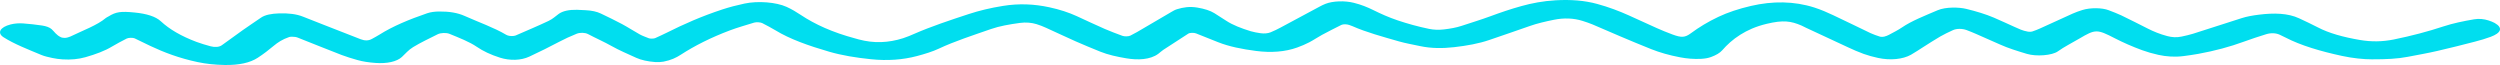<svg xmlns="http://www.w3.org/2000/svg" width="423" height="11" viewBox="0 0 423 11">
    <g fill="none" fill-rule="evenodd">
        <g fill="#00DEEF">
            <path d="M619.37 5218.037c-1.418.008-3.293-.184-5.102-.575-3.652-.791-6.954-1.76-9.56-3.111-.316-.16-.632-.319-.97-.47-.643-.298-1.482-.349-2.31-.09-1.287.399-2.551.812-3.75 1.254-2.344.86-4.916 1.561-7.761 2.075-.796.142-1.613.258-2.43.366-1.494.197-2.955.09-4.295-.205-.97-.214-1.897-.484-2.736-.787-1.668-.61-3.194-1.284-4.611-2.009-3.052-1.573-3.292-1.561-6.028.049-1.21.715-2.561 1.385-3.619 2.151-.98.706-3.651.908-5.243.433-1.602-.479-3.193-.973-4.545-1.584-1.34-.606-2.703-1.204-4.077-1.8-.512-.223-1.035-.44-1.591-.645-.741-.274-1.69-.27-2.311.018-.746.344-1.491.692-2.139 1.068-1.009.586-1.935 1.198-2.895 1.8-.685.43-1.323.873-2.057 1.288-1.369.773-3.512.986-5.555.544-.868-.188-1.71-.417-2.45-.684-.932-.335-1.777-.715-2.606-1.097-2.409-1.109-4.792-2.227-7.182-3.342-.247-.115-.463-.243-.72-.354-1.815-.776-3.097-.971-5.92-.293-1.854.445-3.26 1.093-4.441 1.834-1.311.823-2.26 1.72-3.073 2.644-.399.451-1.03.819-1.88 1.131-.48.177-1.029.275-1.657.31-1.264.068-2.451-.043-3.596-.26-1.814-.344-3.441-.812-4.88-1.383-1.792-.71-3.53-1.443-5.268-2.177-1.562-.66-3.081-1.338-4.647-1.996-.52-.219-1.104-.413-1.692-.6-1.521-.482-3.168-.534-4.864-.19-1.443.291-2.837.616-4.078 1.055-2.262.8-4.567 1.577-6.852 2.364-1.751.602-3.779.968-5.94 1.214-1.962.223-3.901.216-5.758-.182-1.204-.259-2.474-.479-3.583-.798-2.742-.789-5.55-1.548-7.86-2.573-.168-.074-.365-.137-.551-.205-.4-.144-1.028-.159-1.331-.007-1.105.554-2.213 1.108-3.27 1.68-.753.407-1.383.856-2.154 1.257-.616.32-1.31.62-2.056.888-2.04.733-4.419.904-6.933.58-2.368-.304-4.595-.75-6.428-1.479-1.252-.497-2.497-.997-3.749-1.494-.353-.14-1.046-.125-1.307.042-1.416.908-2.824 1.818-4.216 2.733-.329.218-.566.46-.87.684-1.369 1.011-3.47 1.08-5.382.761-1.593-.265-3.138-.611-4.4-1.121-1.418-.575-2.83-1.152-4.186-1.752-1.695-.75-3.32-1.529-4.998-2.286-.501-.226-1.037-.447-1.63-.627-.834-.253-1.79-.343-2.806-.206-1.765.239-3.456.532-4.913 1.04-3.032 1.056-6.154 2.063-8.799 3.308-1.05.495-2.381.906-3.725 1.262-2.38.63-4.962.823-7.782.532-2.547-.261-4.92-.65-7.075-1.276-3.467-1.006-6.655-2.134-9.063-3.61-.694-.426-1.487-.823-2.252-1.228-.263-.14-1.008-.19-1.357-.081-1.382.429-2.824.832-4.1 1.313-3.228 1.214-5.983 2.607-8.338 4.132-.762.493-1.628.913-2.89 1.158-.415.081-.967.106-1.422.072-1.24-.093-2.35-.33-3.209-.72-1.42-.646-2.901-1.276-4.144-1.978-1.254-.708-2.7-1.342-4-2.029-.526-.277-1.374-.29-1.946-.058-1.063.431-2.06.884-2.98 1.375-1.598.853-3.287 1.677-5.011 2.487-1.418.665-3.293.71-4.957.185-1.6-.504-2.897-1.13-3.932-1.837-1.244-.851-2.96-1.516-4.63-2.2-.518-.214-1.48-.185-1.988.071-1.42.714-2.908 1.41-4.158 2.175-.826.504-1.297 1.11-1.91 1.675-.852.78-2.503 1.153-4.467 1.004-1.106-.083-2.158-.232-3.08-.5-.912-.263-1.83-.532-2.643-.846-2.358-.91-4.663-1.843-6.994-2.766-.267-.105-.53-.235-.855-.286-.306-.046-.804-.06-1.018.013-1.161.396-1.94.917-2.612 1.479-.827.692-1.706 1.378-2.706 2.028-1.286.838-3.127 1.267-5.597 1.225-1.64-.028-3.143-.185-4.6-.495-3.135-.666-5.667-1.637-7.976-2.724-.902-.424-1.768-.861-2.664-1.288-.276-.132-1.045-.12-1.338.033-.848.443-1.713.88-2.48 1.346-1.21.737-2.76 1.314-4.511 1.811-1.185.337-2.48.454-3.866.367-.593-.038-1.195-.12-1.73-.234-.655-.14-1.335-.295-1.849-.51-2.27-.945-4.628-1.861-6.4-2.994-1.147-.733-.604-1.711 1.171-2.168.648-.166 1.413-.232 2.14-.177 1.087.082 2.17.2 3.208.357.689.104 1.265.311 1.602.612.522.465.757.988 1.616 1.385.196.09.764.128 1.012.044.19-.064.417-.114.572-.19 2.082-1.016 4.544-1.904 5.989-3.134.108-.091.294-.166.433-.251 1.284-.796 2.097-.897 4.432-.668 2.006.197 3.551.664 4.442 1.493 1.434 1.335 3.437 2.51 6.045 3.488.728.274 1.55.508 2.368.734.734.203 1.461.131 1.897-.18 1.19-.845 2.335-1.702 3.53-2.546 1.006-.71 2.065-1.408 3.089-2.115.706-.487 1.78-.688 3.081-.728 1.545-.047 2.921.1 4.069.568 1.149.468 2.335.92 3.506 1.38 2.07.81 4.136 1.624 6.221 2.428.712.276 1.333.253 1.87-.041.45-.247.91-.49 1.32-.749 2.203-1.393 4.98-2.556 8.054-3.607.617-.21 1.31-.291 2.047-.298 1.678-.016 3.104.217 4.288.748 2.356 1.055 5.02 1.99 7.022 3.184.07.042.168.075.252.113.298.133 1.042.152 1.357.015 1.878-.819 3.797-1.622 5.59-2.473.72-.341 1.154-.79 1.716-1.189.696-.494 1.743-.712 3.086-.685.49.01.979.043 1.468.068 1.024.05 1.89.24 2.56.563 1.212.585 2.439 1.166 3.575 1.776 1.061.57 1.985 1.185 3.027 1.762.438.242 1.016.442 1.546.654.202.08.84.061 1.027-.024.665-.306 1.343-.606 1.973-.923 2.85-1.433 5.892-2.78 9.408-3.936 1.176-.386 2.428-.712 3.739-.993 2.299-.492 5.38-.239 7.123.55.922.418 1.683.885 2.411 1.368 2.396 1.593 5.38 2.957 9.197 3.975.207.056.407.116.614.172 2.545.685 5.013.591 7.525-.212.682-.218 1.287-.482 1.884-.742 2.829-1.236 6.022-2.297 9.225-3.346 1.742-.57 3.652-1.033 5.762-1.37 2.757-.443 5.304-.316 7.833.226 1.773.38 3.319.889 4.663 1.506 1.578.726 3.135 1.46 4.754 2.17.934.41 1.962.782 2.969 1.16.365.137 1.045.112 1.345-.038.396-.195.777-.397 1.135-.605 1.94-1.134 3.867-2.271 5.811-3.404.286-.166.578-.347.964-.464 1.028-.311 2.104-.495 3.438-.268 1.194.203 2.145.502 2.858.94.693.427 1.366.86 2.027 1.297 1.08.709 2.526 1.27 4.125 1.76.486.15 1.077.247 1.648.336.621.096 1.257.037 1.72-.151.615-.251 1.173-.529 1.705-.812 2.21-1.178 4.4-2.364 6.604-3.544.303-.162.624-.322.982-.463 1.246-.49 3.257-.553 4.771-.176 1.294.321 2.337.752 3.302 1.229 1.278.631 2.615 1.238 4.166 1.757 1.645.55 3.381 1.037 5.27 1.427.82.17 1.657.195 2.516.095 1.075-.125 2.095-.305 2.982-.598 1.646-.544 3.347-1.06 4.916-1.64 1.67-.618 3.385-1.205 5.239-1.718 1.761-.487 3.628-.849 5.773-.973 2.56-.149 4.886.027 7.048.62 1.975.54 3.7 1.203 5.305 1.92 1.602.717 3.162 1.451 4.77 2.165.848.375 1.726.74 2.652 1.08 1.538.566 2.11.527 3.12-.216 1.346-.992 2.857-1.928 4.673-2.782 1.58-.742 3.408-1.351 5.465-1.83 3.685-.857 7.324-.825 10.728.262 1.165.373 2.196.831 3.181 1.291 2.142 1 4.202 2.03 6.325 3.038.482.228 1.064.423 1.642.611.143.046.498.036.672-.007.306-.077.587-.186.806-.305.757-.408 1.561-.807 2.203-1.246 1.632-1.117 3.89-1.996 6.048-2.919 1.368-.584 3.62-.523 4.808-.236 1.711.414 3.313.897 4.708 1.49 1.21.515 2.344 1.058 3.532 1.585.676.3 1.308.627 2.246.788.196.033.534.029.686-.021.48-.157.927-.335 1.341-.522 1.842-.834 3.662-1.679 5.515-2.51.502-.224 1.069-.428 1.657-.612 1.33-.42 3.358-.396 4.448.038.719.284 1.471.552 2.114.861 1.537.74 3.03 1.5 4.524 2.256.948.48 1.994.916 3.259 1.253.785.21 1.591.274 2.442.086.654-.145 1.318-.287 1.907-.471 1.875-.586 3.717-1.19 5.58-1.788.884-.283 1.767-.56 2.639-.848.894-.294 1.918-.467 2.986-.6 2.518-.312 4.873-.264 6.77.62 1.068.5 2.147 1 3.15 1.524 1.896.996 4.349 1.664 7.128 2.139 1.93.33 3.815.306 5.723-.079 3.008-.61 5.82-1.357 8.437-2.22 1.58-.52 3.324-.88 5.144-1.193.872-.15 1.712-.051 2.442.183.382.126.763.266 1.057.429 1.505.854 1.047 1.703-.665 2.346-.817.31-1.744.576-2.681.82-2.104.542-4.207 1.081-6.377 1.575-1.613.37-3.324.673-5.003.995-1.711.329-3.542.421-5.995.417" transform="translate(-218 -5208)"/>
        </g>
    </g>
</svg>
